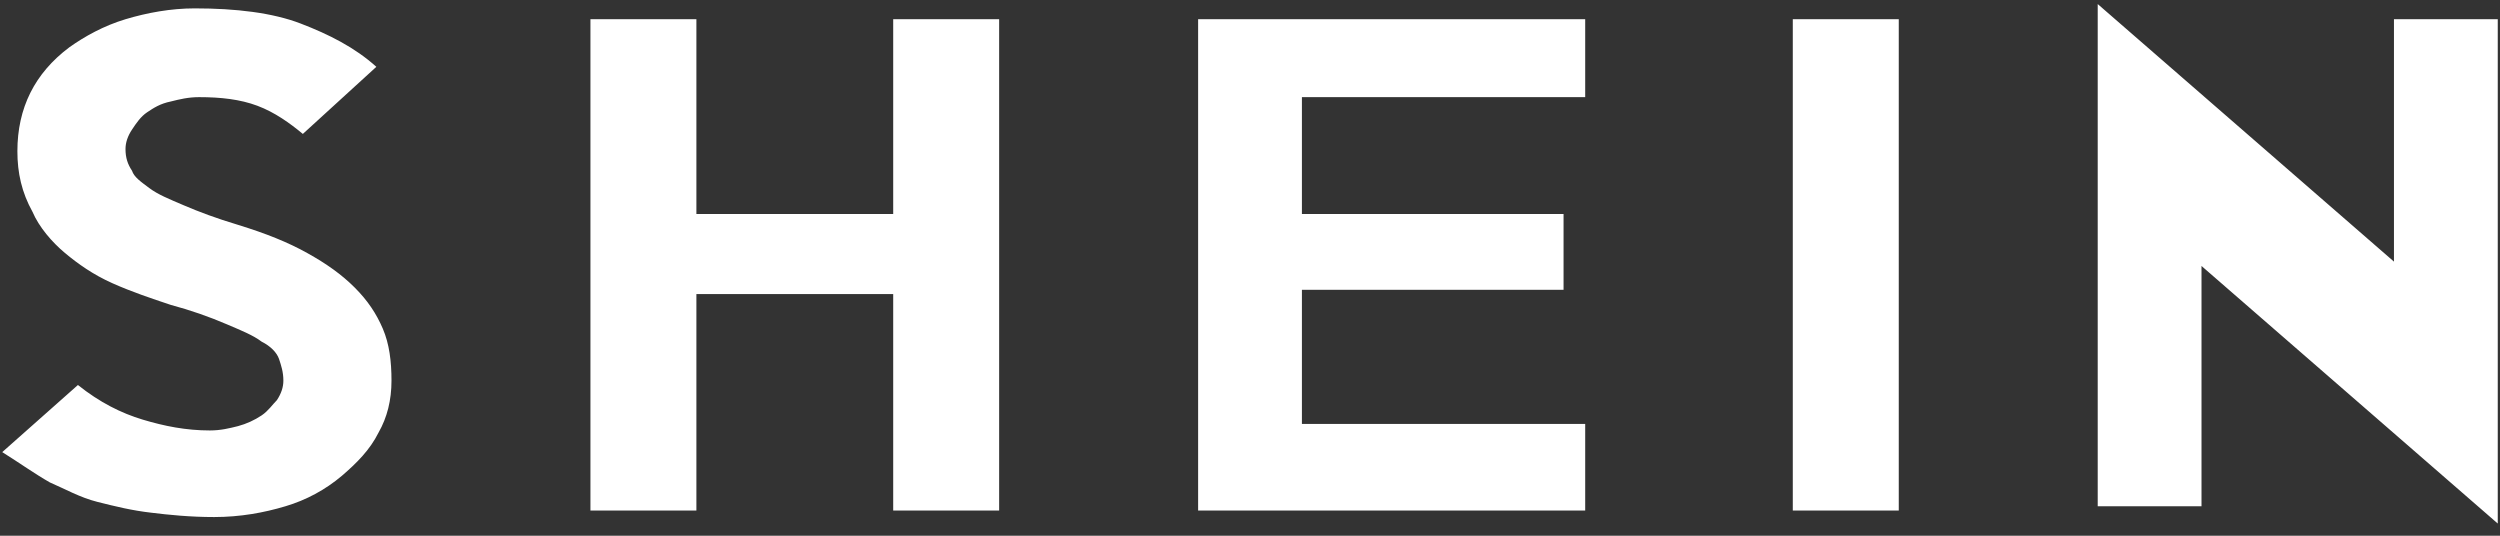 <svg width="154" height="33" viewBox="0 0 154 33" fill="none" xmlns="http://www.w3.org/2000/svg">
<rect x="0" y="0" width="154" height="33" fill="#333333" stroke="none"/>
<g clip-path="url(#clip0_6900_10104)">
<path d="M24.116 23.45C24.116 24.65 23.85 25.716 23.317 26.65C22.783 27.716 21.984 28.516 21.052 29.316C20.039 30.171 18.859 30.807 17.588 31.184C16.257 31.584 14.791 31.85 13.192 31.85C11.727 31.85 10.395 31.716 9.33 31.584C8.131 31.45 7.065 31.184 5.999 30.916C4.934 30.65 4.001 30.116 3.069 29.716C2.136 29.184 1.203 28.516 0.138 27.85L4.8 23.716C6.133 24.784 7.465 25.45 8.796 25.85C10.129 26.25 11.461 26.516 12.926 26.516C13.592 26.516 14.125 26.384 14.659 26.25C15.18 26.11 15.675 25.885 16.123 25.584C16.523 25.316 16.789 24.916 17.056 24.65C17.322 24.25 17.456 23.85 17.456 23.45C17.456 22.916 17.322 22.516 17.189 22.116C17.056 21.716 16.657 21.316 16.123 21.05C15.59 20.65 14.924 20.384 13.991 19.984C12.867 19.501 11.71 19.1 10.528 18.784C9.33 18.384 8.131 17.984 6.932 17.45C5.733 16.916 4.8 16.25 4.001 15.584C3.201 14.916 2.402 13.984 2.003 13.05C1.337 11.85 1.071 10.65 1.071 9.316C1.071 7.984 1.337 6.784 1.87 5.716C2.402 4.65 3.201 3.716 4.268 2.916C5.2 2.25 6.398 1.584 7.731 1.184C9.064 0.784 10.528 0.516 11.993 0.516C14.525 0.516 16.789 0.784 18.521 1.45C20.253 2.116 21.852 2.916 23.183 4.116L18.655 8.25C17.855 7.584 16.922 6.916 15.857 6.516C14.791 6.116 13.592 5.984 12.261 5.984C11.594 5.984 11.062 6.116 10.528 6.25C9.863 6.384 9.463 6.65 9.064 6.916C8.664 7.184 8.397 7.584 8.131 7.984C7.865 8.384 7.731 8.784 7.731 9.184C7.731 9.716 7.865 10.116 8.131 10.516C8.264 10.916 8.664 11.184 9.196 11.584C9.729 11.984 10.395 12.25 11.328 12.65C12.261 13.05 13.326 13.45 14.659 13.85C16.389 14.384 17.722 14.916 18.921 15.584C20.12 16.25 21.052 16.916 21.852 17.716C22.651 18.516 23.183 19.316 23.583 20.25C23.982 21.184 24.116 22.25 24.116 23.45ZM61.547 31.45H55.021V18.116H42.898V31.45H36.371V1.184H42.898V13.184H55.021V1.184H61.547V31.45ZM97.648 31.45H73.804V1.184H97.648V5.984H80.198V13.184H96.315V17.85H80.198V26.116H97.648V31.45ZM116.964 31.45H110.436V1.184H116.964V31.45ZM153.862 1.184V32.25L135.613 16.384V31.184H129.219V0.25L147.468 16.116V1.184H153.862Z" fill="white"/>
</g>
<defs>
<clipPath id="clip0_6900_10104">
<rect width="154" height="32" fill="white" transform="translate(0 0.25)"/>
</clipPath>
</defs>
</svg>

